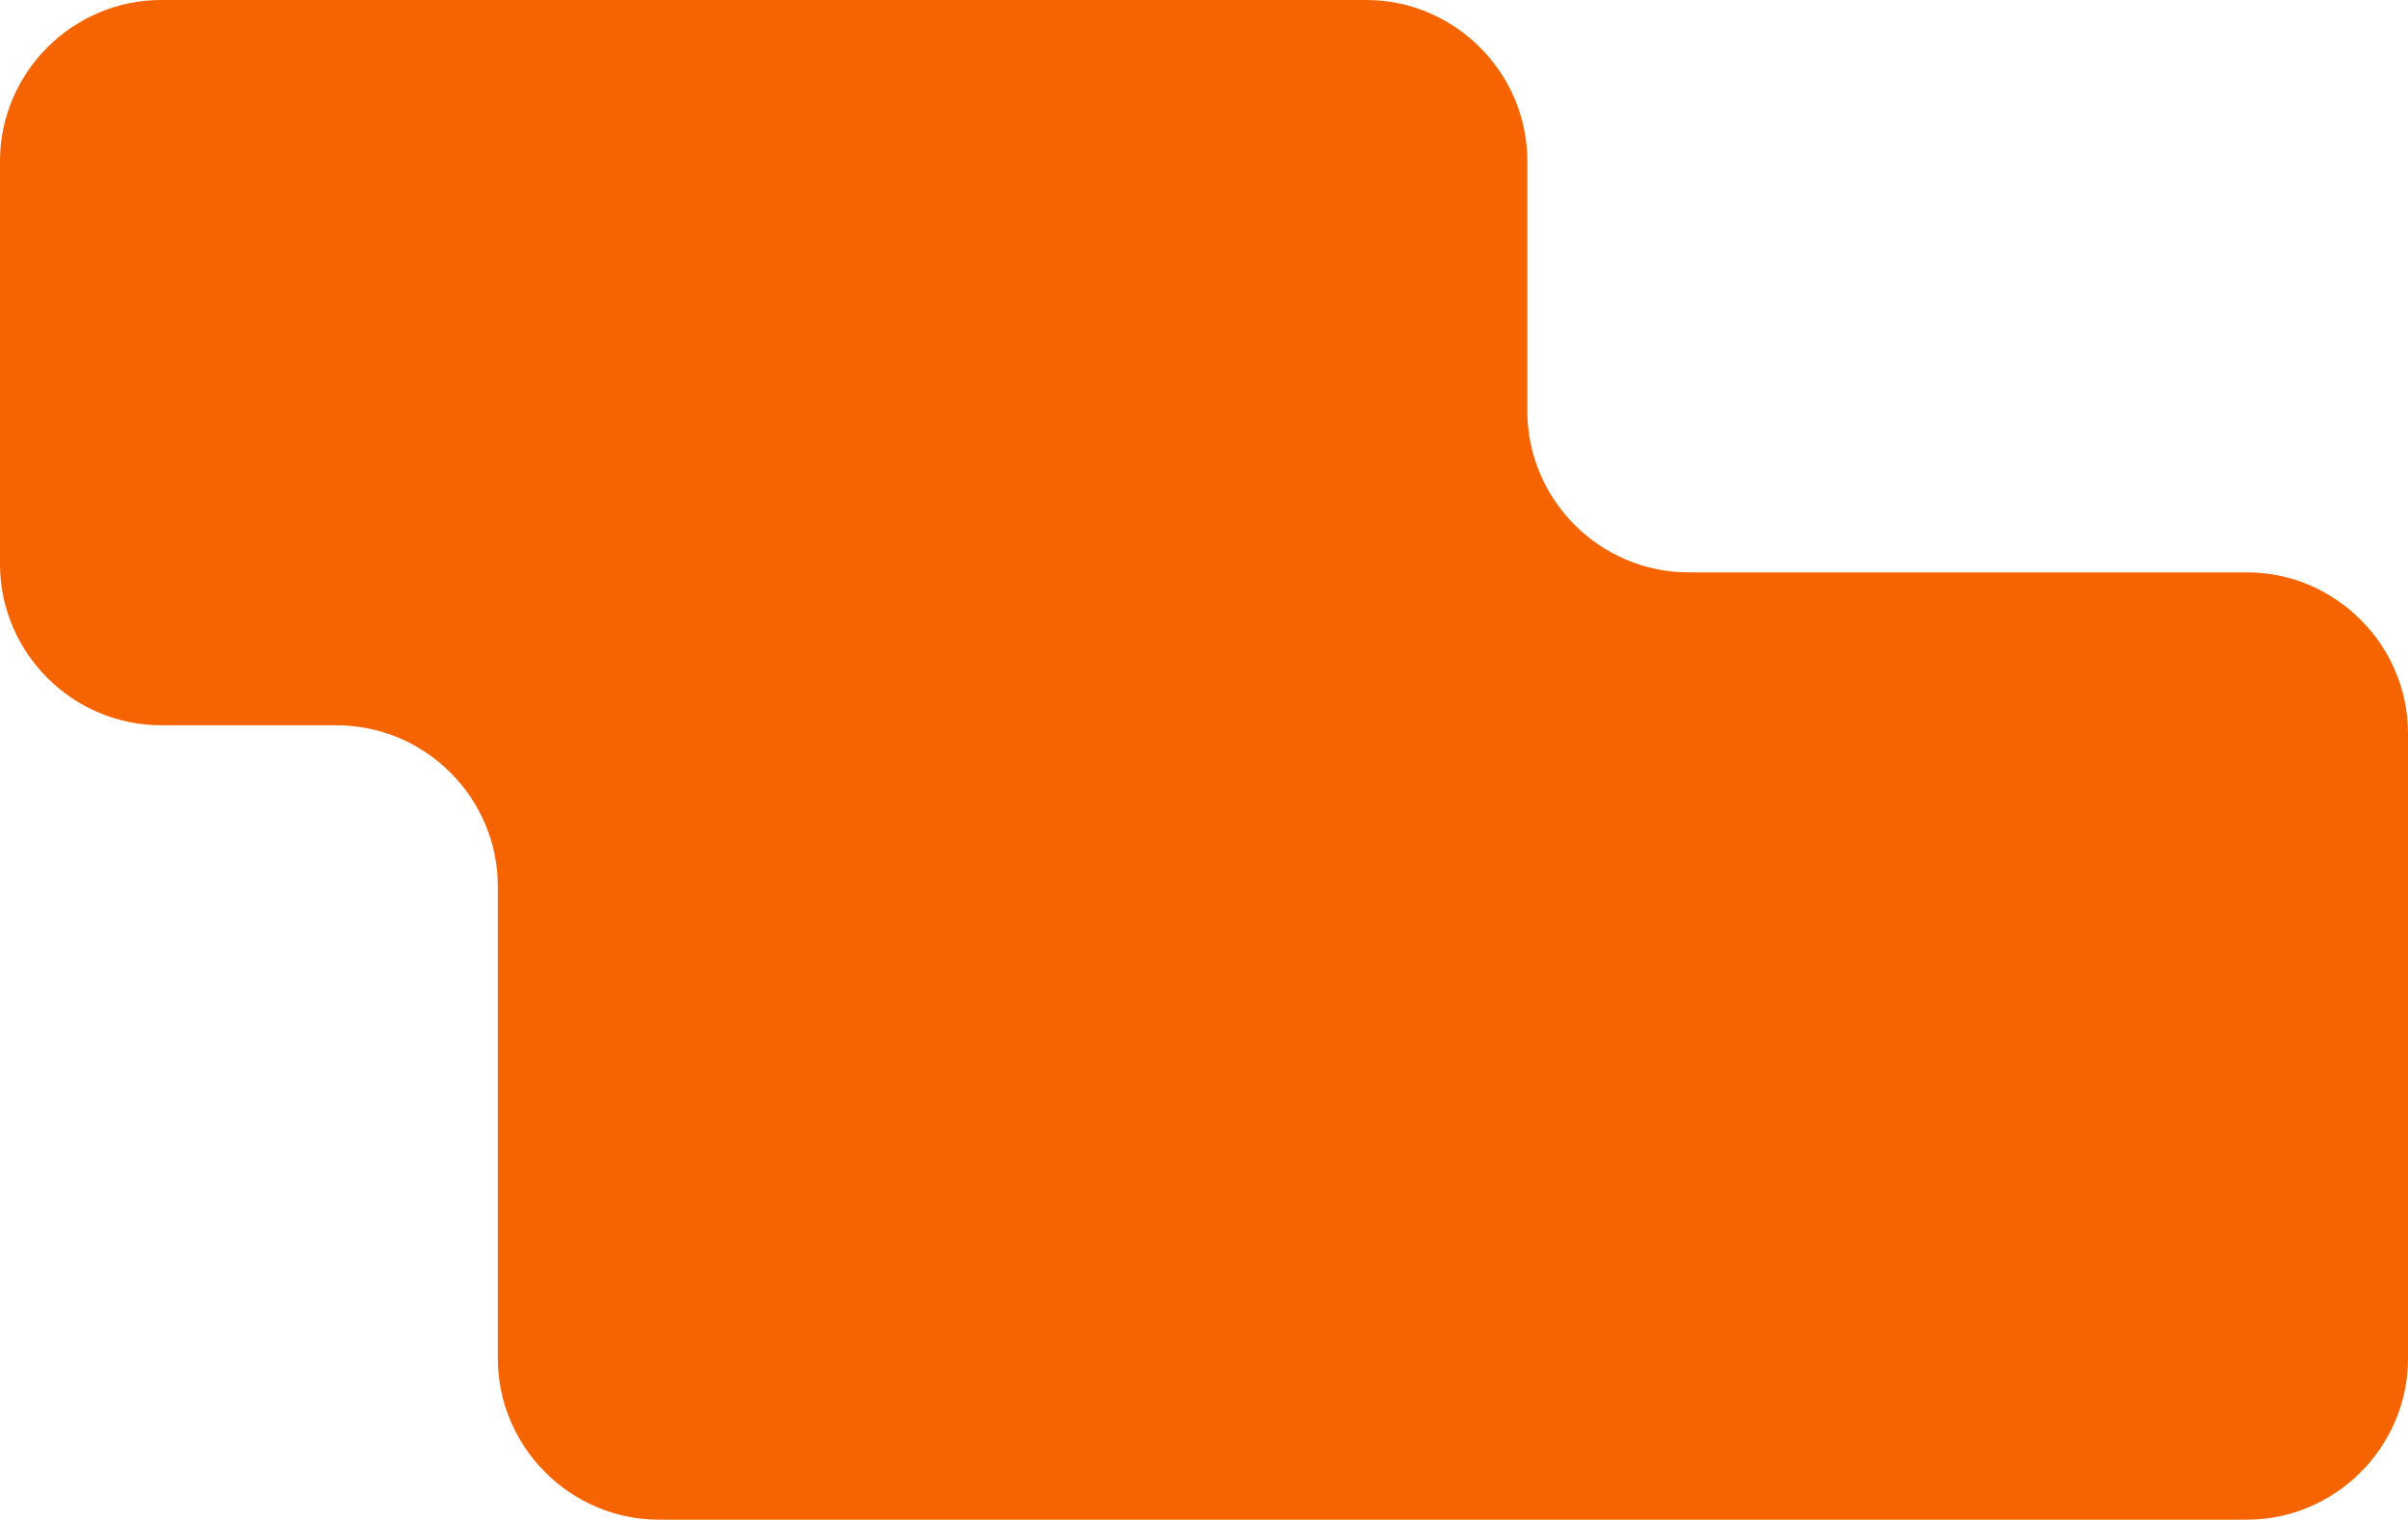 <svg xmlns="http://www.w3.org/2000/svg" width="373.307" height="235.579" viewBox="0 0 373.307 235.579"><path d="M348.307 235.579c13.75 0 25-11.25 25-25v-96.855c0-13.75-11.25-25-25-25h-86.526c-13.75 0-25-11.25-25-25V25c0-13.75-11.25-25-25-25H25C11.25 0 0 11.25 0 25v62.435c0 13.75 11.25 25 25 25h27.182c13.75 0 25 11.25 25 25v73.144c0 13.75 11.25 25 25 25h246.125z" fill="#f56400"/></svg>